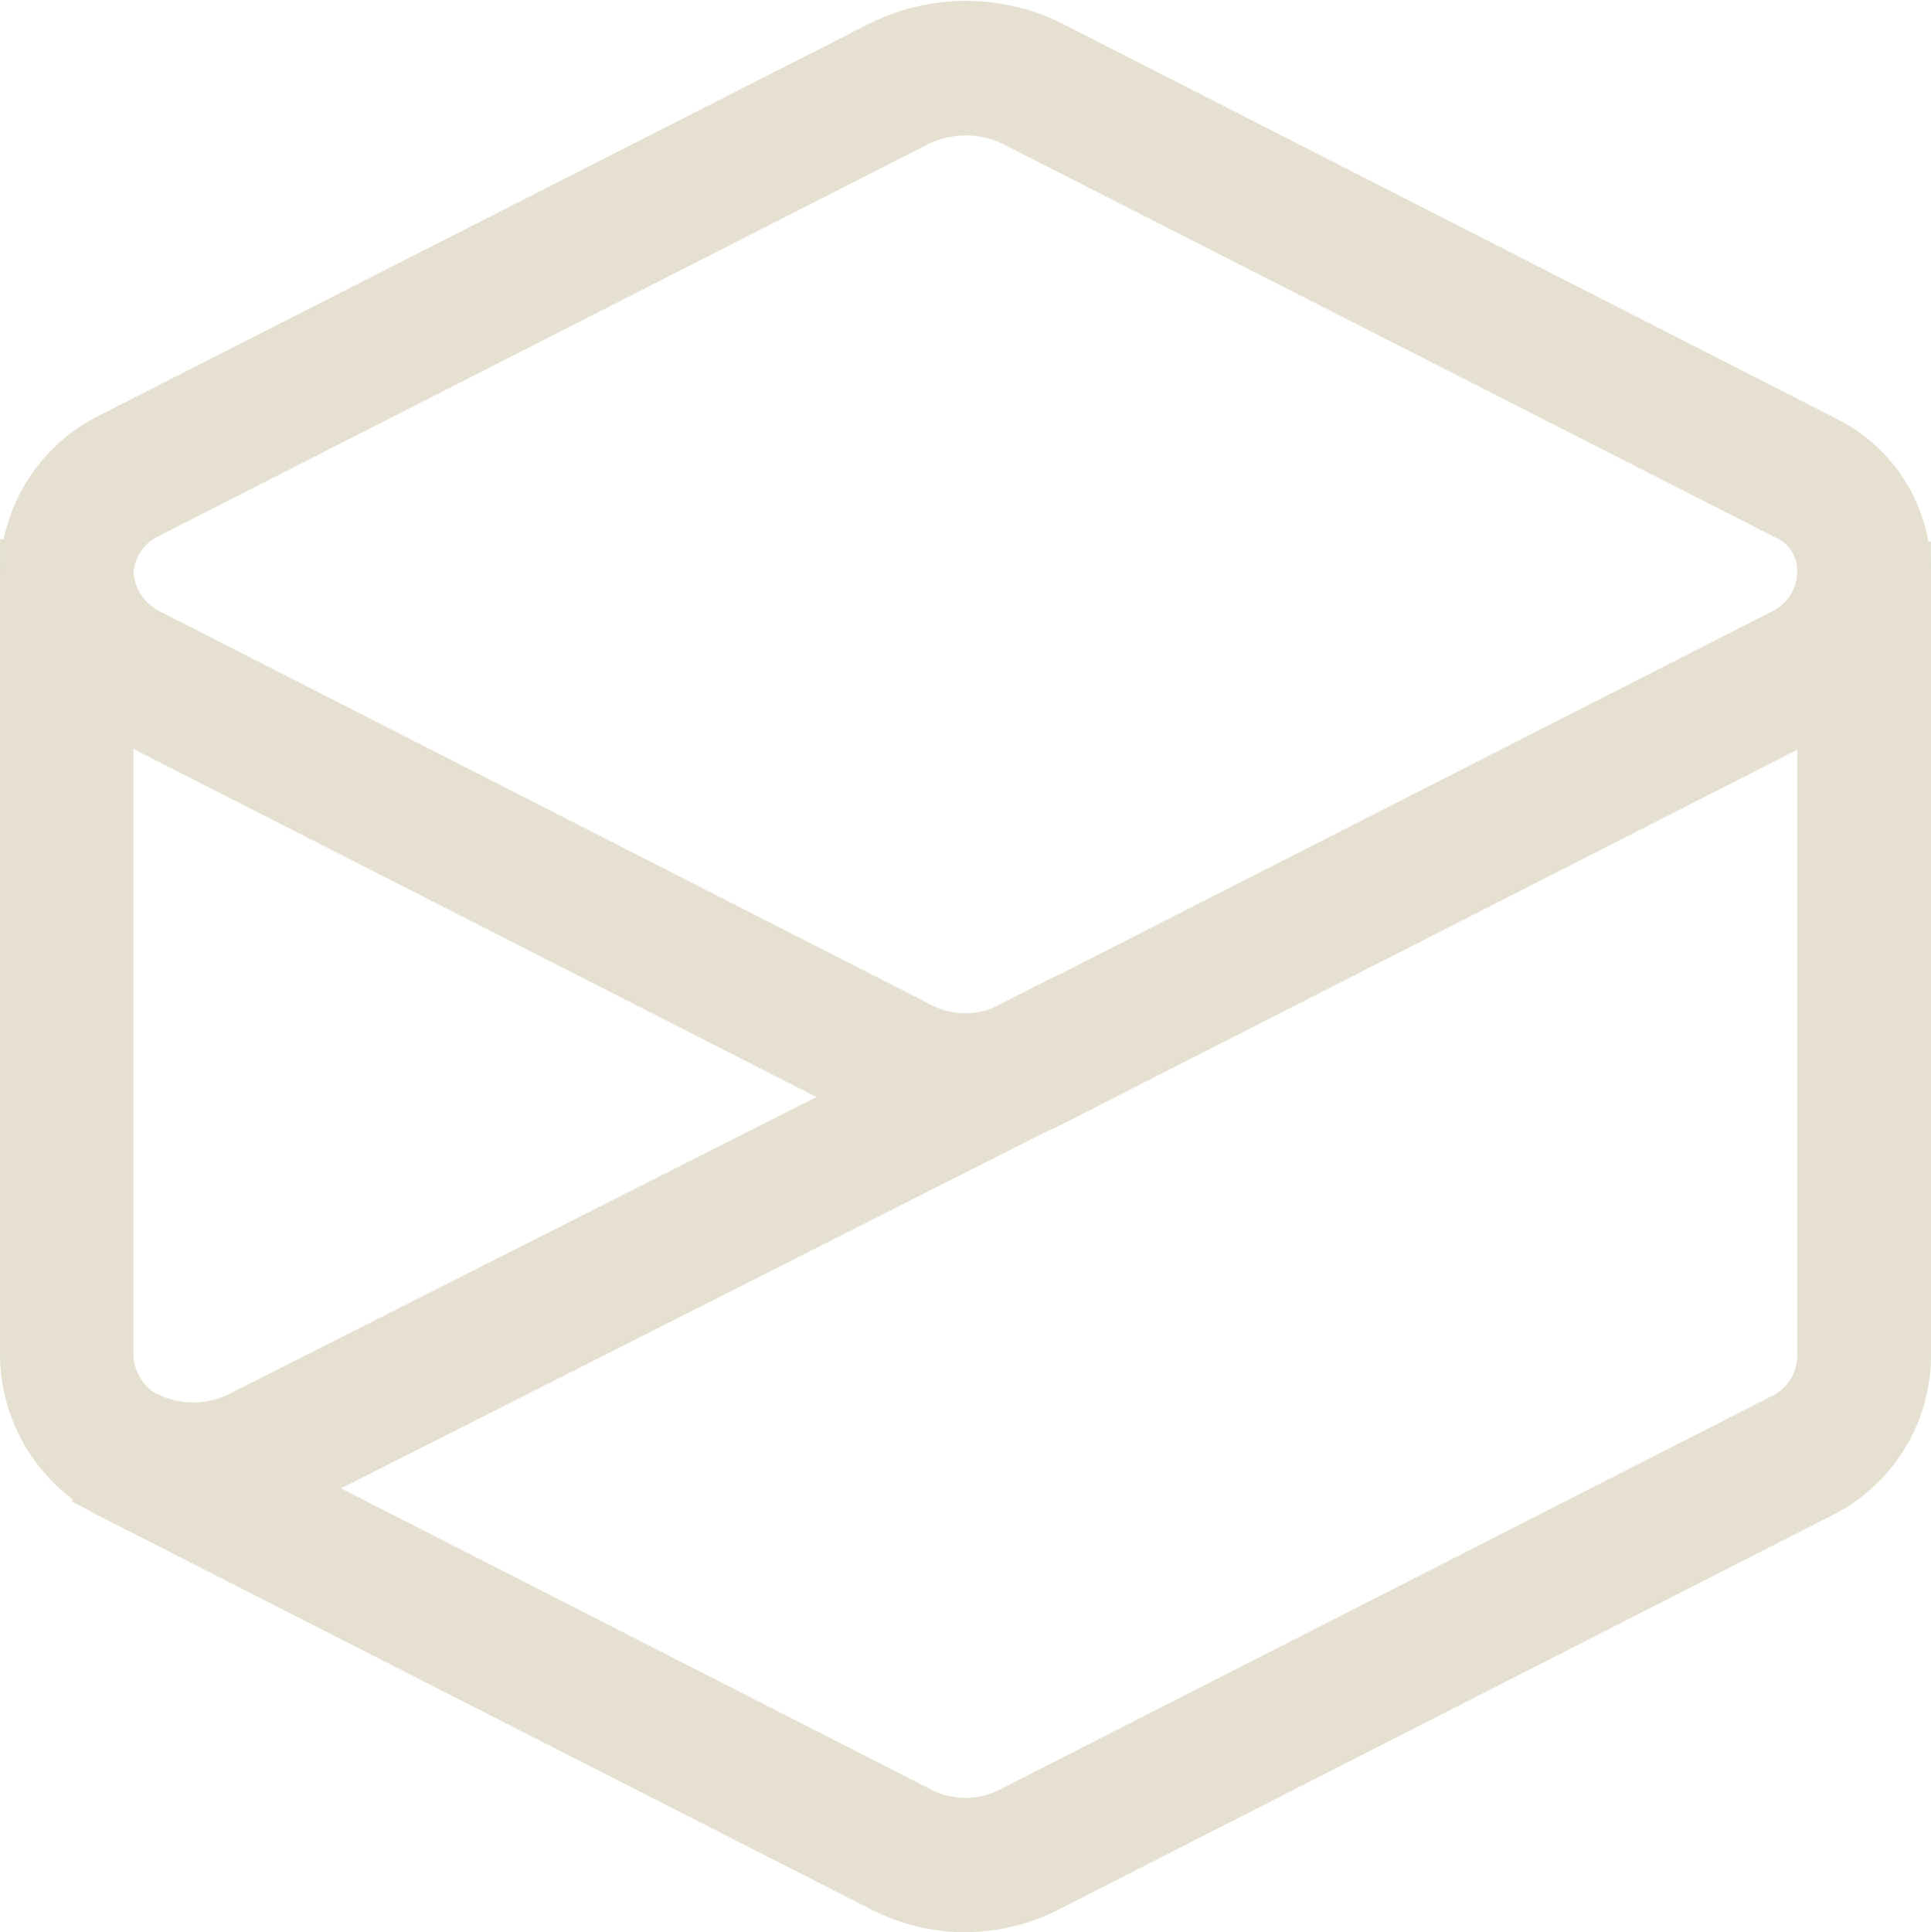 <svg xmlns="http://www.w3.org/2000/svg" viewBox="0 0 33 33.017">
  <defs>
    <style>
      .cls-1 {
        opacity: 0.24;
      }

      .cls-2 {
        fill: #917f39;
        stroke: #917f39;
        stroke-linecap: square;
      }
    </style>
  </defs>
  <g id="Group_426" data-name="Group 426" class="cls-1" transform="translate(0.5 0.519)">
    <path id="Path_1" data-name="Path 1" class="cls-2" d="M85,102.492a3.035,3.035,0,0,1-1.376-.33l-13.206-6.73A2.615,2.615,0,0,1,69,93.092V79.828a2.556,2.556,0,0,1,1.391-2.292l13.2-6.715a3.193,3.193,0,0,1,2.889.03l13.21,6.741A2.412,2.412,0,0,1,101,79.737V93.114a2.558,2.558,0,0,1-1.4,2.3l-13.227,6.741A3.035,3.035,0,0,1,85,102.492ZM70.963,78.7a1.257,1.257,0,0,0-.683,1.126V93.094a1.308,1.308,0,0,0,.71,1.172L84.2,101.007a1.781,1.781,0,0,0,1.6,0l13.227-6.741a1.262,1.262,0,0,0,.687-1.133v-13.4a1.116,1.116,0,0,0-.606-1L85.832,71.972a1.965,1.965,0,0,0-1.734.039Z" transform="translate(-69 -70.494)"/>
    <path id="Path_2" data-name="Path 2" class="cls-2" d="M85,122.167a3.019,3.019,0,0,1-1.374-.328l-13.207-6.73A2.614,2.614,0,0,1,69,112.77h1.28a1.307,1.307,0,0,0,.71,1.172L84.2,120.68a1.769,1.769,0,0,0,1.6,0l13.227-6.738a1.259,1.259,0,0,0,.687-1.132H101a2.562,2.562,0,0,1-1.4,2.3l-13.227,6.738A3.034,3.034,0,0,1,85,122.167Z" transform="translate(-69 -103.576)"/>
    <path id="Path_3" data-name="Path 3" class="cls-2" d="M76.932,156.254a3.12,3.12,0,0,1-1.412-.335l.567-1.169a1.875,1.875,0,0,0,1.687,0l13.707-6.93.567,1.169-13.7,6.93A3.132,3.132,0,0,1,76.932,156.254Z" transform="translate(-74.129 -131.004)"/>
  </g>
</svg>
